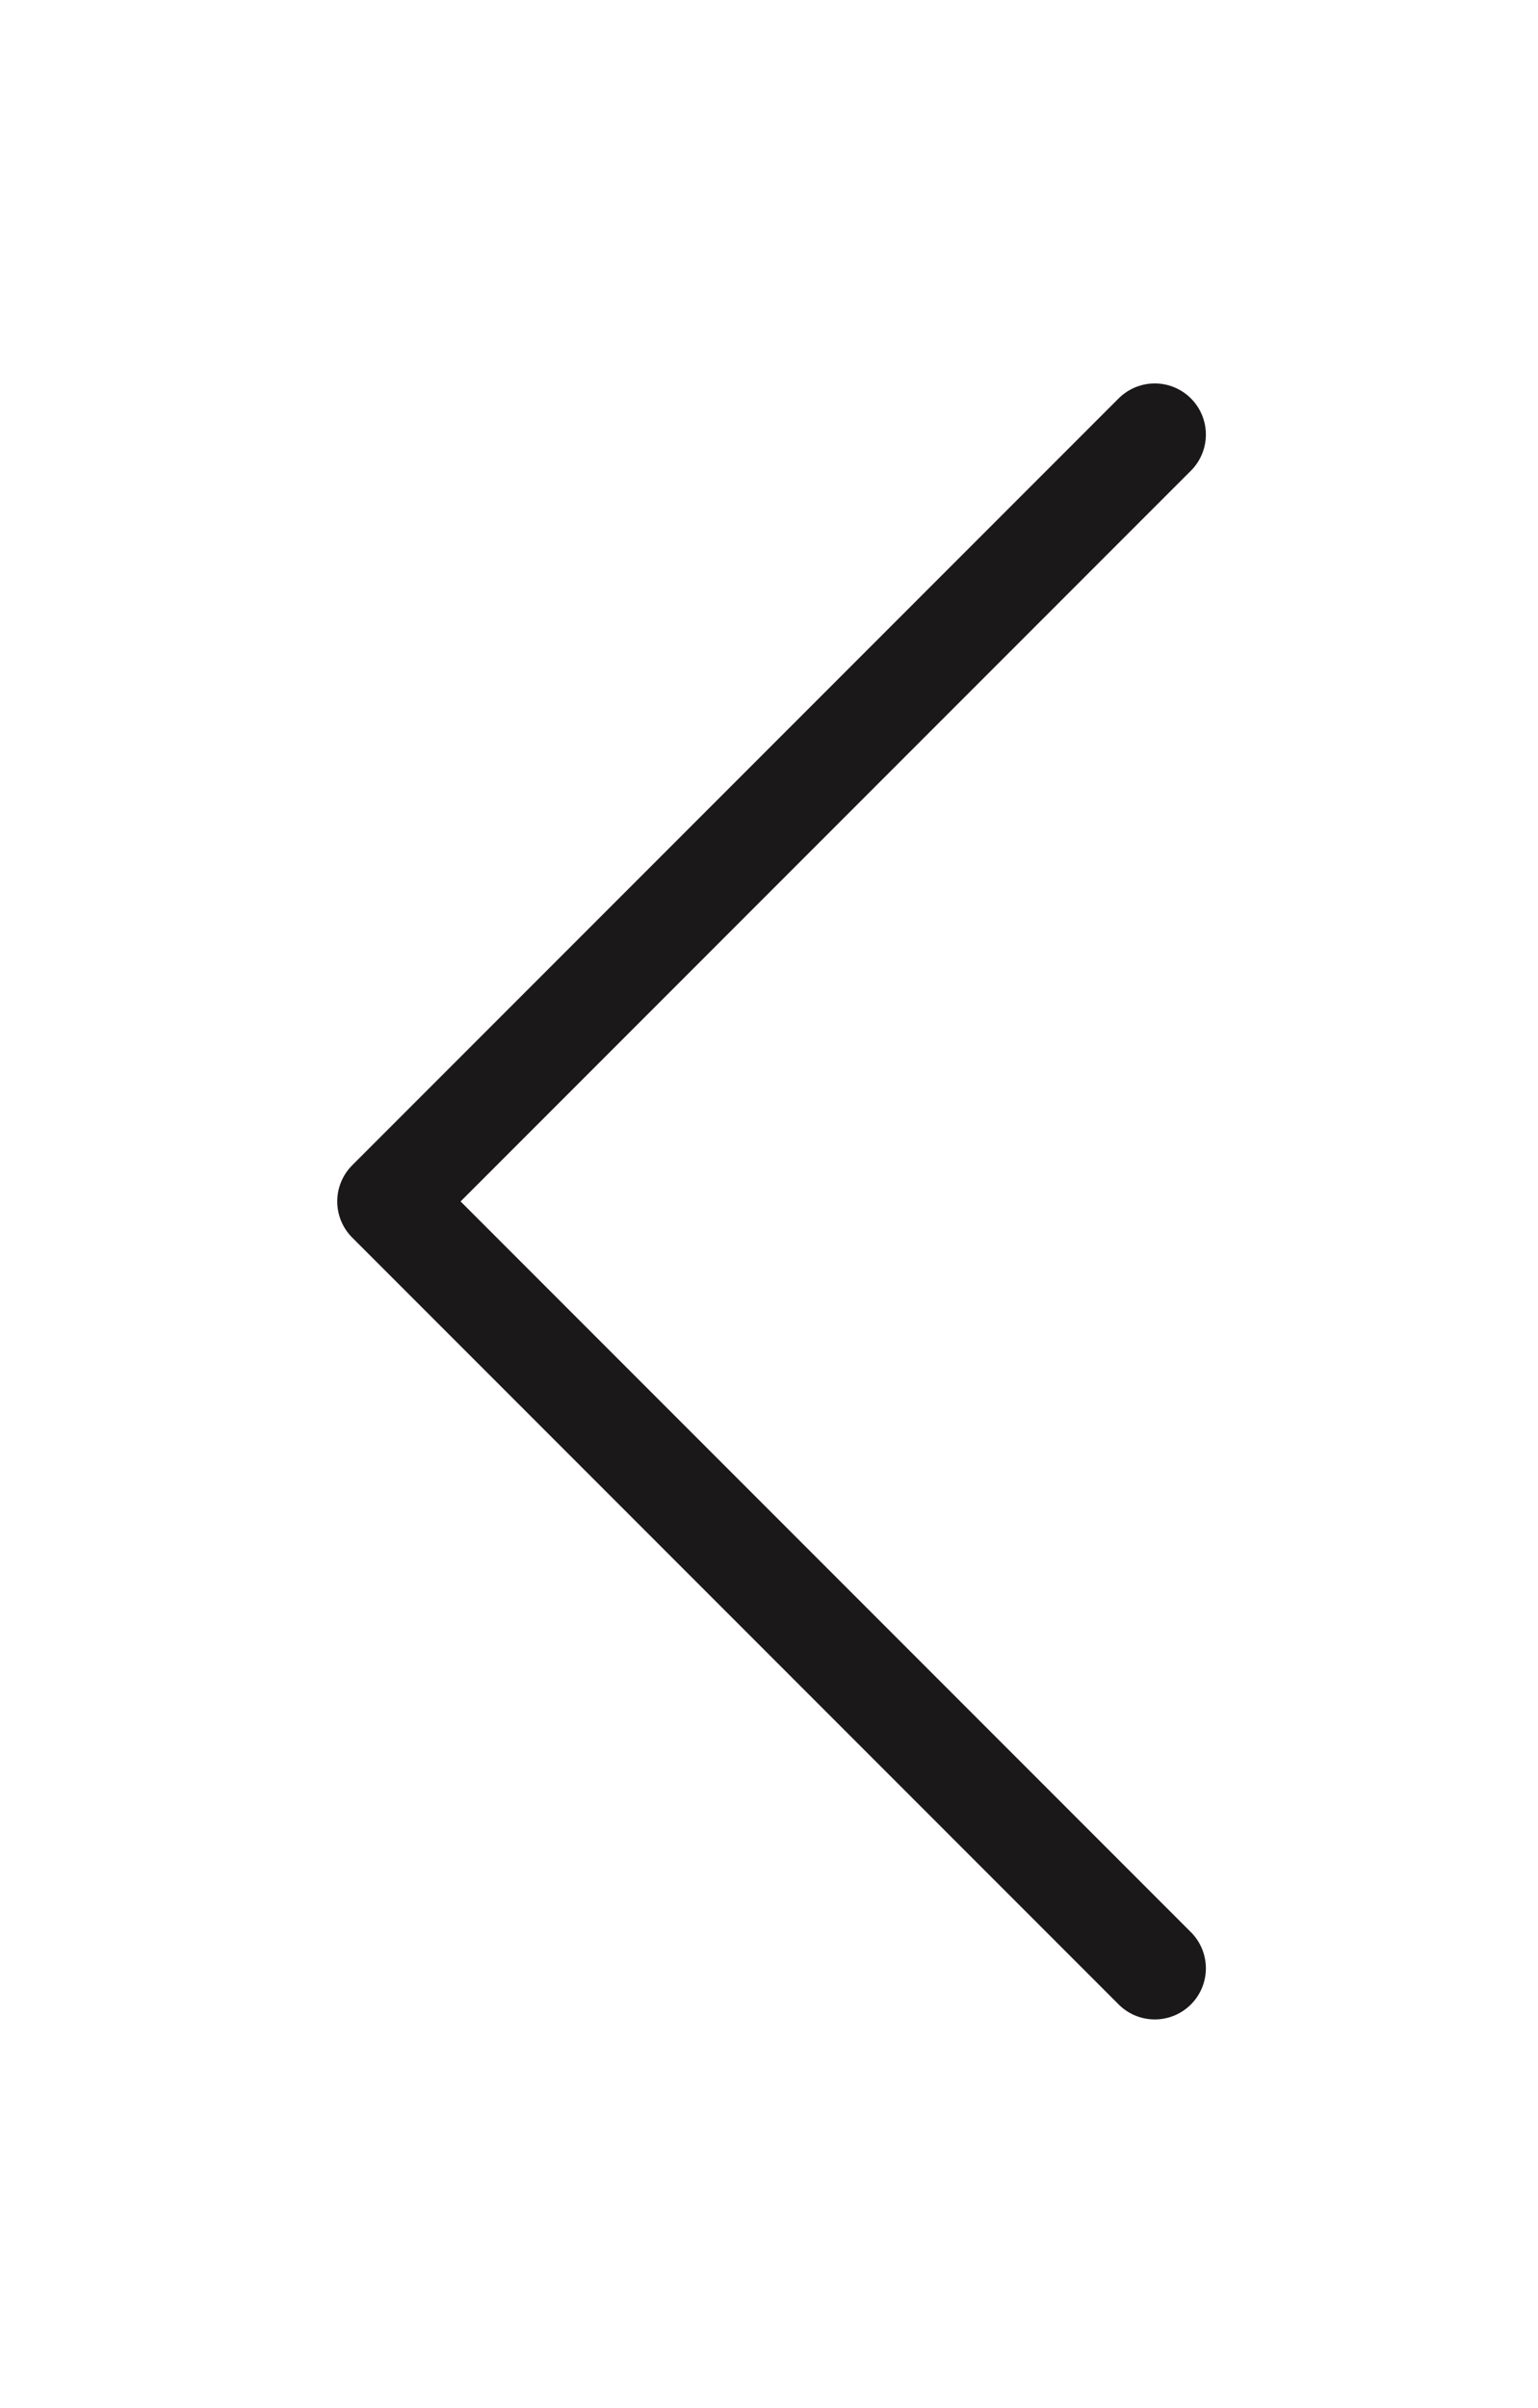 <?xml version="1.0" encoding="utf-8"?>
<!-- Generator: Adobe Illustrator 25.1.0, SVG Export Plug-In . SVG Version: 6.00 Build 0)  -->
<svg version="1.1" id="Layer_1" xmlns="http://www.w3.org/2000/svg" xmlns:xlink="http://www.w3.org/1999/xlink" x="0px" y="0px"
	 viewBox="0 0 30.1 47.1" style="enable-background:new 0 0 30.1 47.1;" xml:space="preserve">
<style type="text/css">
	.st0{fill:none;stroke:#1A1818;stroke-width:2;stroke-linecap:round;stroke-linejoin:round;stroke-miterlimit:10;}
</style>
<polyline class="st0" points="22.6,8.5 7.6,23.5 22.6,38.5 "/>
</svg>
